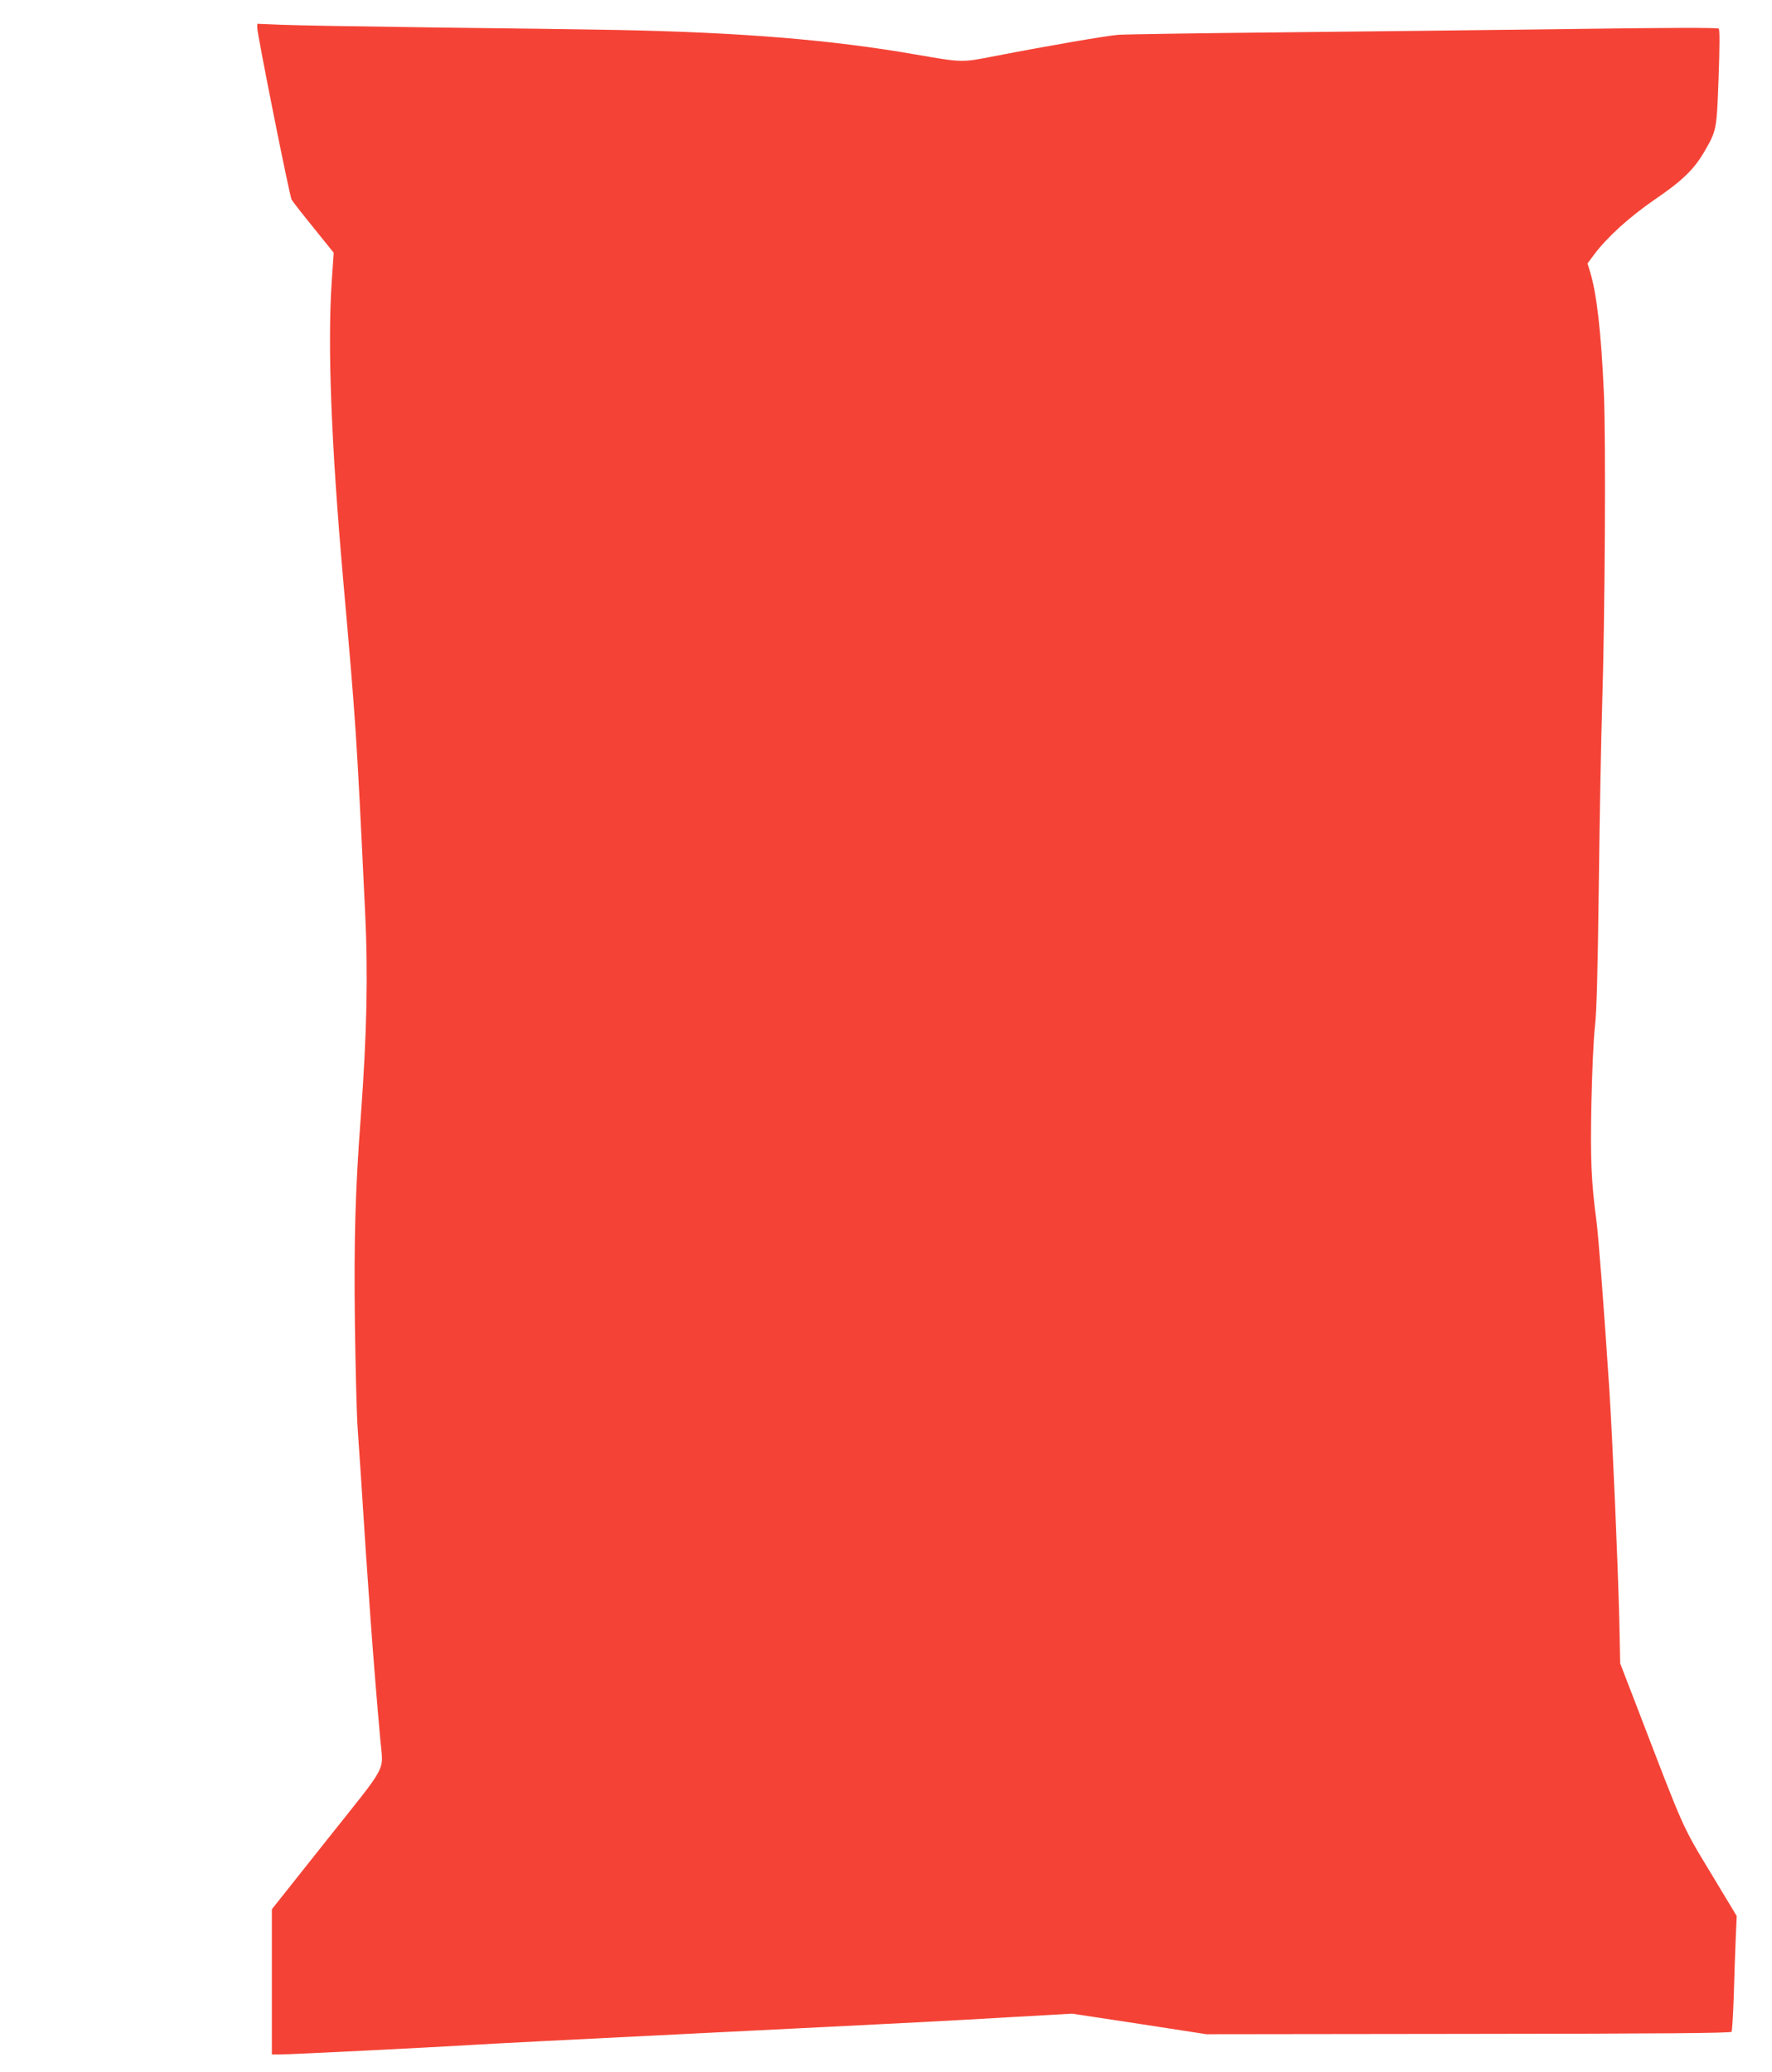 <?xml version="1.0" standalone="no"?>
<!DOCTYPE svg PUBLIC "-//W3C//DTD SVG 20010904//EN"
 "http://www.w3.org/TR/2001/REC-SVG-20010904/DTD/svg10.dtd">
<svg version="1.0" xmlns="http://www.w3.org/2000/svg"
 width="1095pt" height="1280pt" viewBox="0 0 1095 1280"
 preserveAspectRatio="xMidYMid meet">
<g transform="translate(0,1280) scale(0.1,-0.1)"
fill="#f44336" stroke="none">
<path d="M1590 12626 c0 -39 199 -1036 212 -1059 5 -10 66 -88 135 -173 l125
-155 -13 -191 c-25 -397 -2 -990 71 -1822 81 -918 82 -935 136 -2056 19 -387
11 -755 -26 -1260 -35 -470 -43 -757 -37 -1285 4 -275 11 -565 17 -645 5 -80
14 -212 20 -295 44 -694 77 -1150 120 -1630 18 -205 56 -135 -330 -620 l-340
-428 0 -449 0 -448 54 0 c60 0 928 43 1201 60 94 6 665 35 1270 65 1568 78
1640 82 2050 106 l370 21 415 -63 415 -64 1619 2 c1218 1 1621 5 1626 13 4 7
10 109 14 229 3 119 9 277 12 351 l6 135 -161 267 c-178 294 -163 263 -449
1008 l-110 285 -6 285 c-9 347 -41 1091 -61 1405 -34 514 -67 946 -80 1045
-32 241 -38 382 -31 725 4 187 13 401 22 475 11 99 17 336 24 885 5 413 14
899 20 1080 18 569 24 1661 11 1950 -17 377 -44 612 -86 749 l-15 49 42 56
c80 107 218 232 377 341 166 113 238 183 301 290 78 135 78 134 90 459 7 192
7 298 1 304 -7 7 -319 6 -898 -2 -488 -6 -1304 -16 -1813 -21 -509 -5 -958
-12 -999 -15 -75 -6 -425 -66 -761 -131 -211 -41 -199 -41 -490 9 -519 91
-1084 137 -1850 152 -157 3 -654 10 -1105 15 -451 6 -886 13 -967 17 l-148 6
0 -27z"/>
</g>
</svg>
